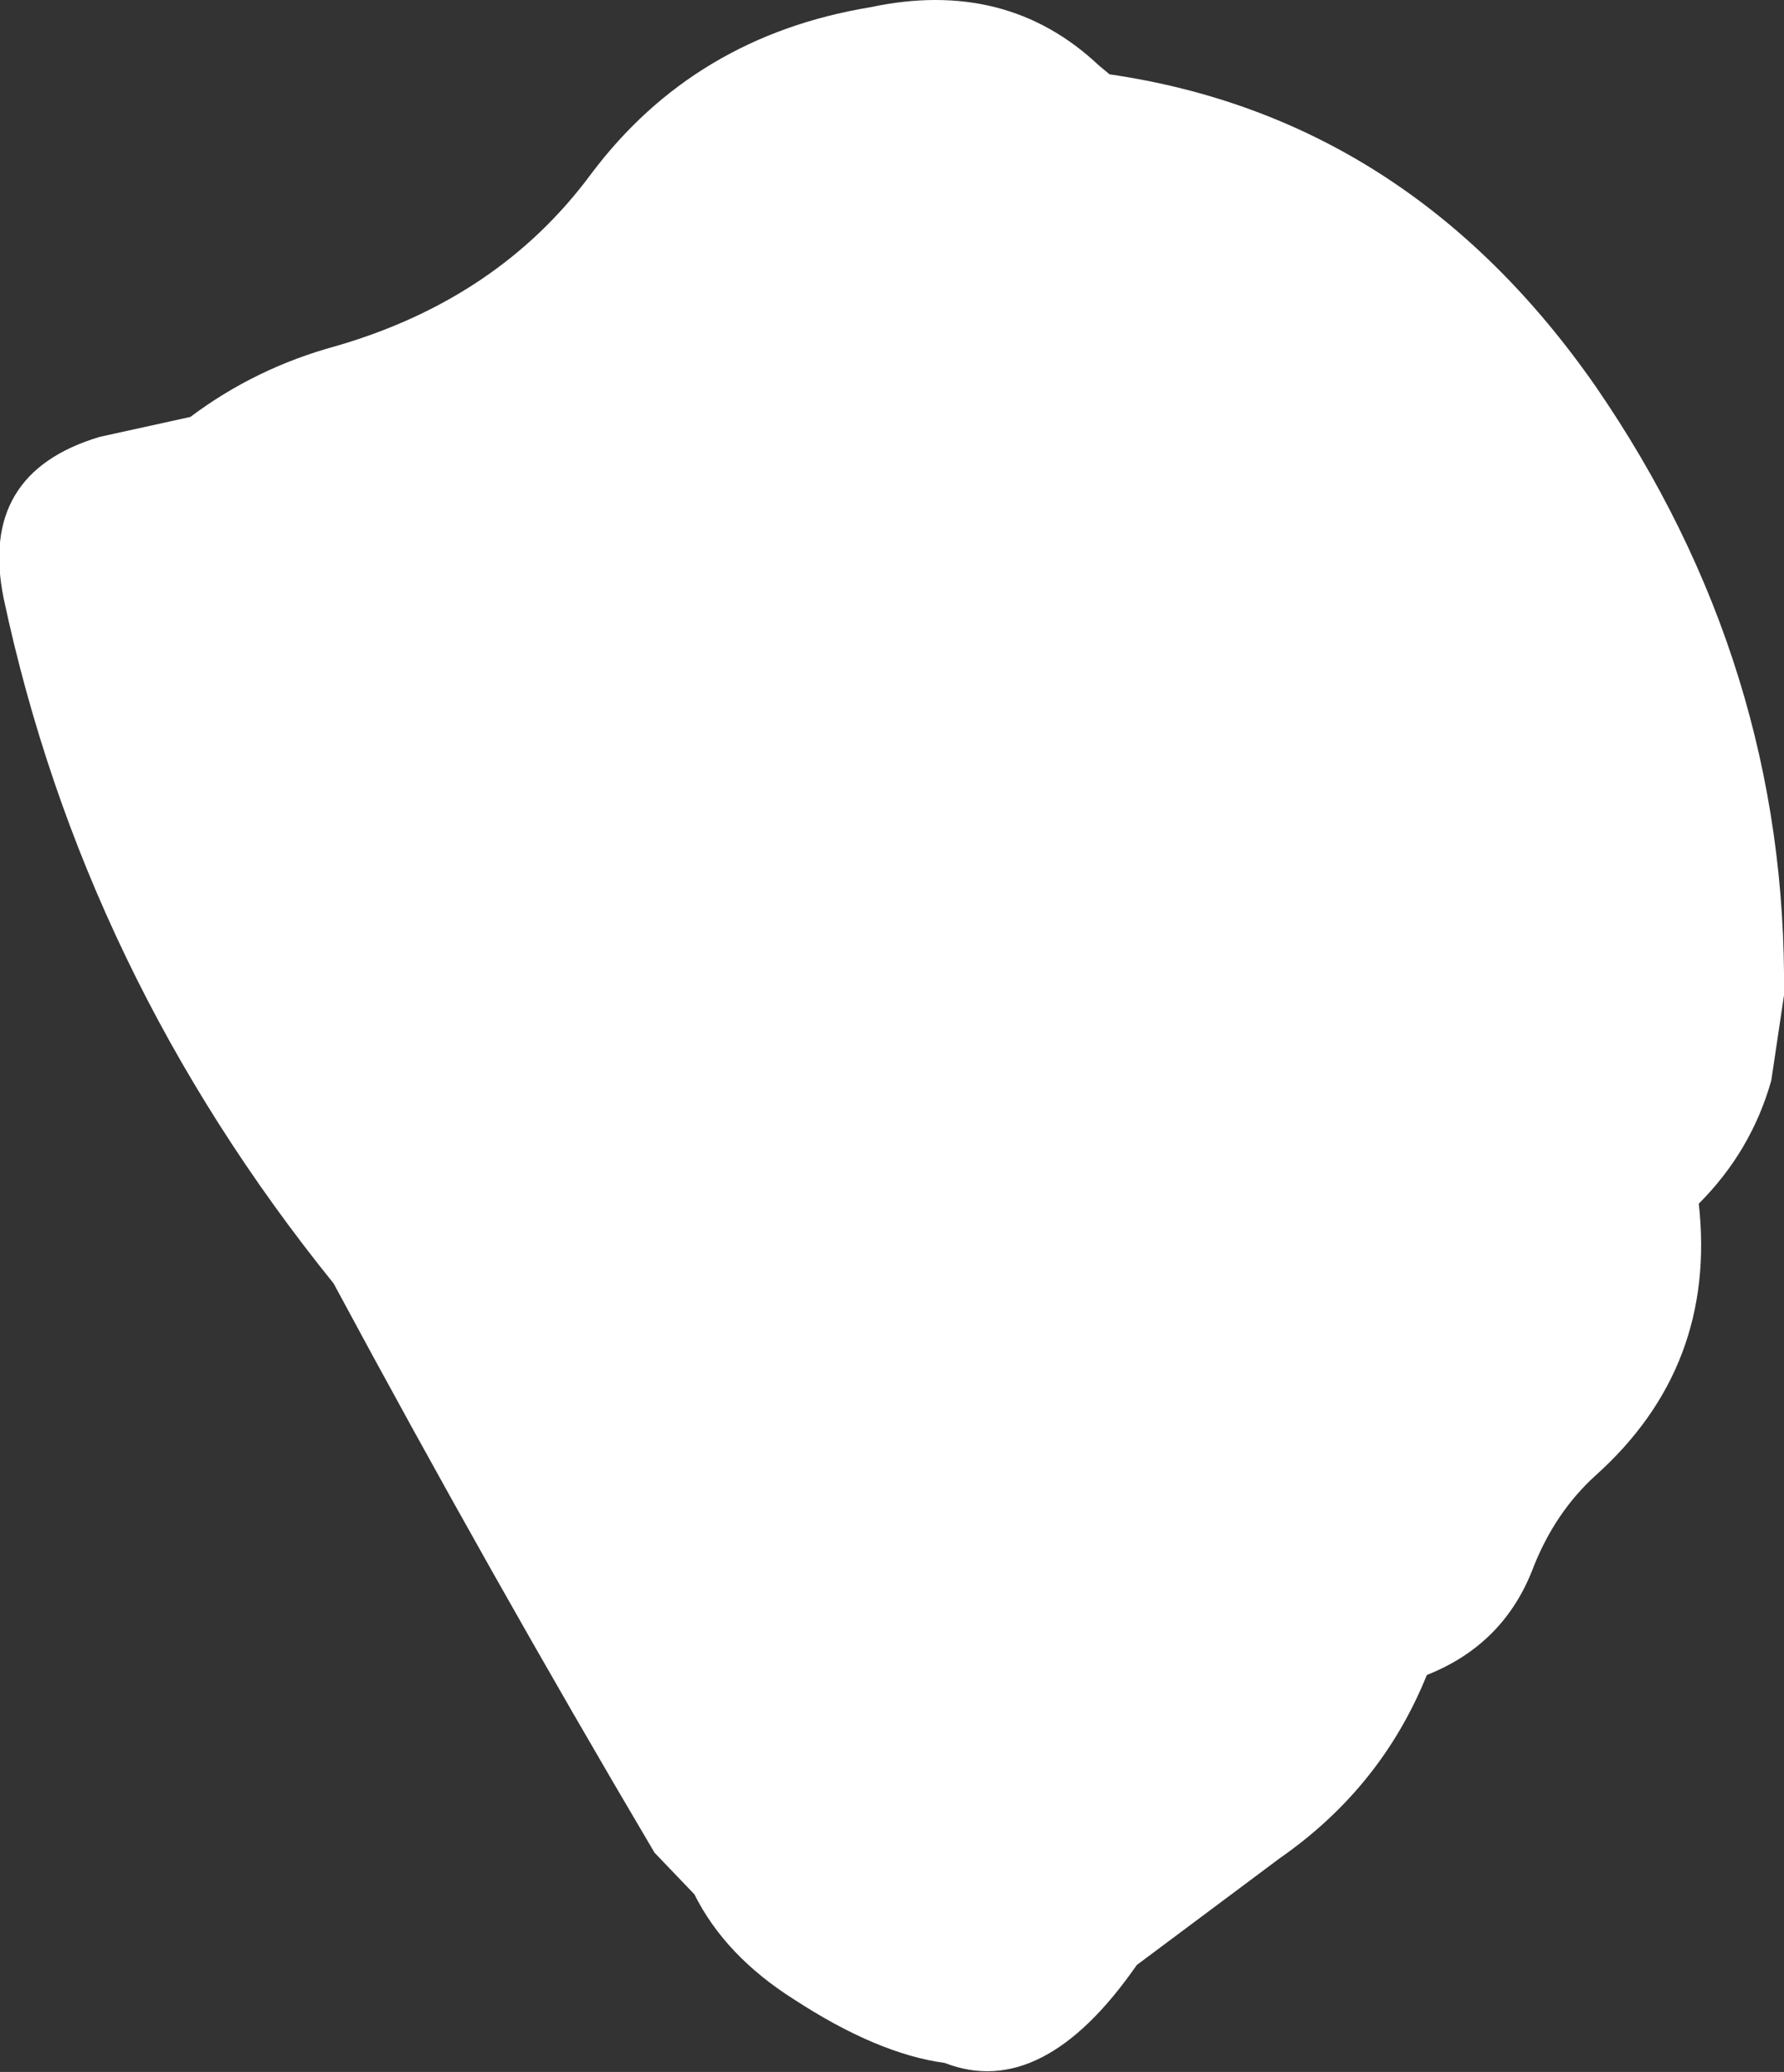 <?xml version="1.0" encoding="UTF-8" standalone="no"?>
<svg xmlns:xlink="http://www.w3.org/1999/xlink" height="57.15px" width="49.2px" xmlns="http://www.w3.org/2000/svg">
  <rect width="100%" height="100%" fill="#333333" stroke="none"/>
  <g transform="matrix(1.0, 0.0, 0.0, 1.0, -325.25, -409.55)">
    <path d="M374.45 437.0 L374.1 439.35 Q373.55 441.3 372.1 442.75 372.6 447.25 369.25 450.25 368.15 451.25 367.55 452.75 366.75 454.9 364.6 455.75 363.35 458.85 360.55 460.8 L356.6 463.75 Q354.0 467.5 351.3 466.45 349.45 466.2 347.15 464.7 345.25 463.5 344.4 461.8 L343.3 460.65 Q338.75 452.95 334.45 444.95 327.55 436.4 325.35 426.05 324.65 422.6 328.0 421.6 L330.5 421.05 Q332.3 419.7 334.5 419.1 339.0 417.8 341.55 414.35 344.4 410.55 349.25 409.75 353.0 408.95 355.55 411.35 L355.85 411.6 Q364.1 412.8 369.25 420.2 374.55 427.9 374.45 437.0" fill="#ffffff" fill-rule="evenodd" stroke="none"/>
  </g>
</svg>
